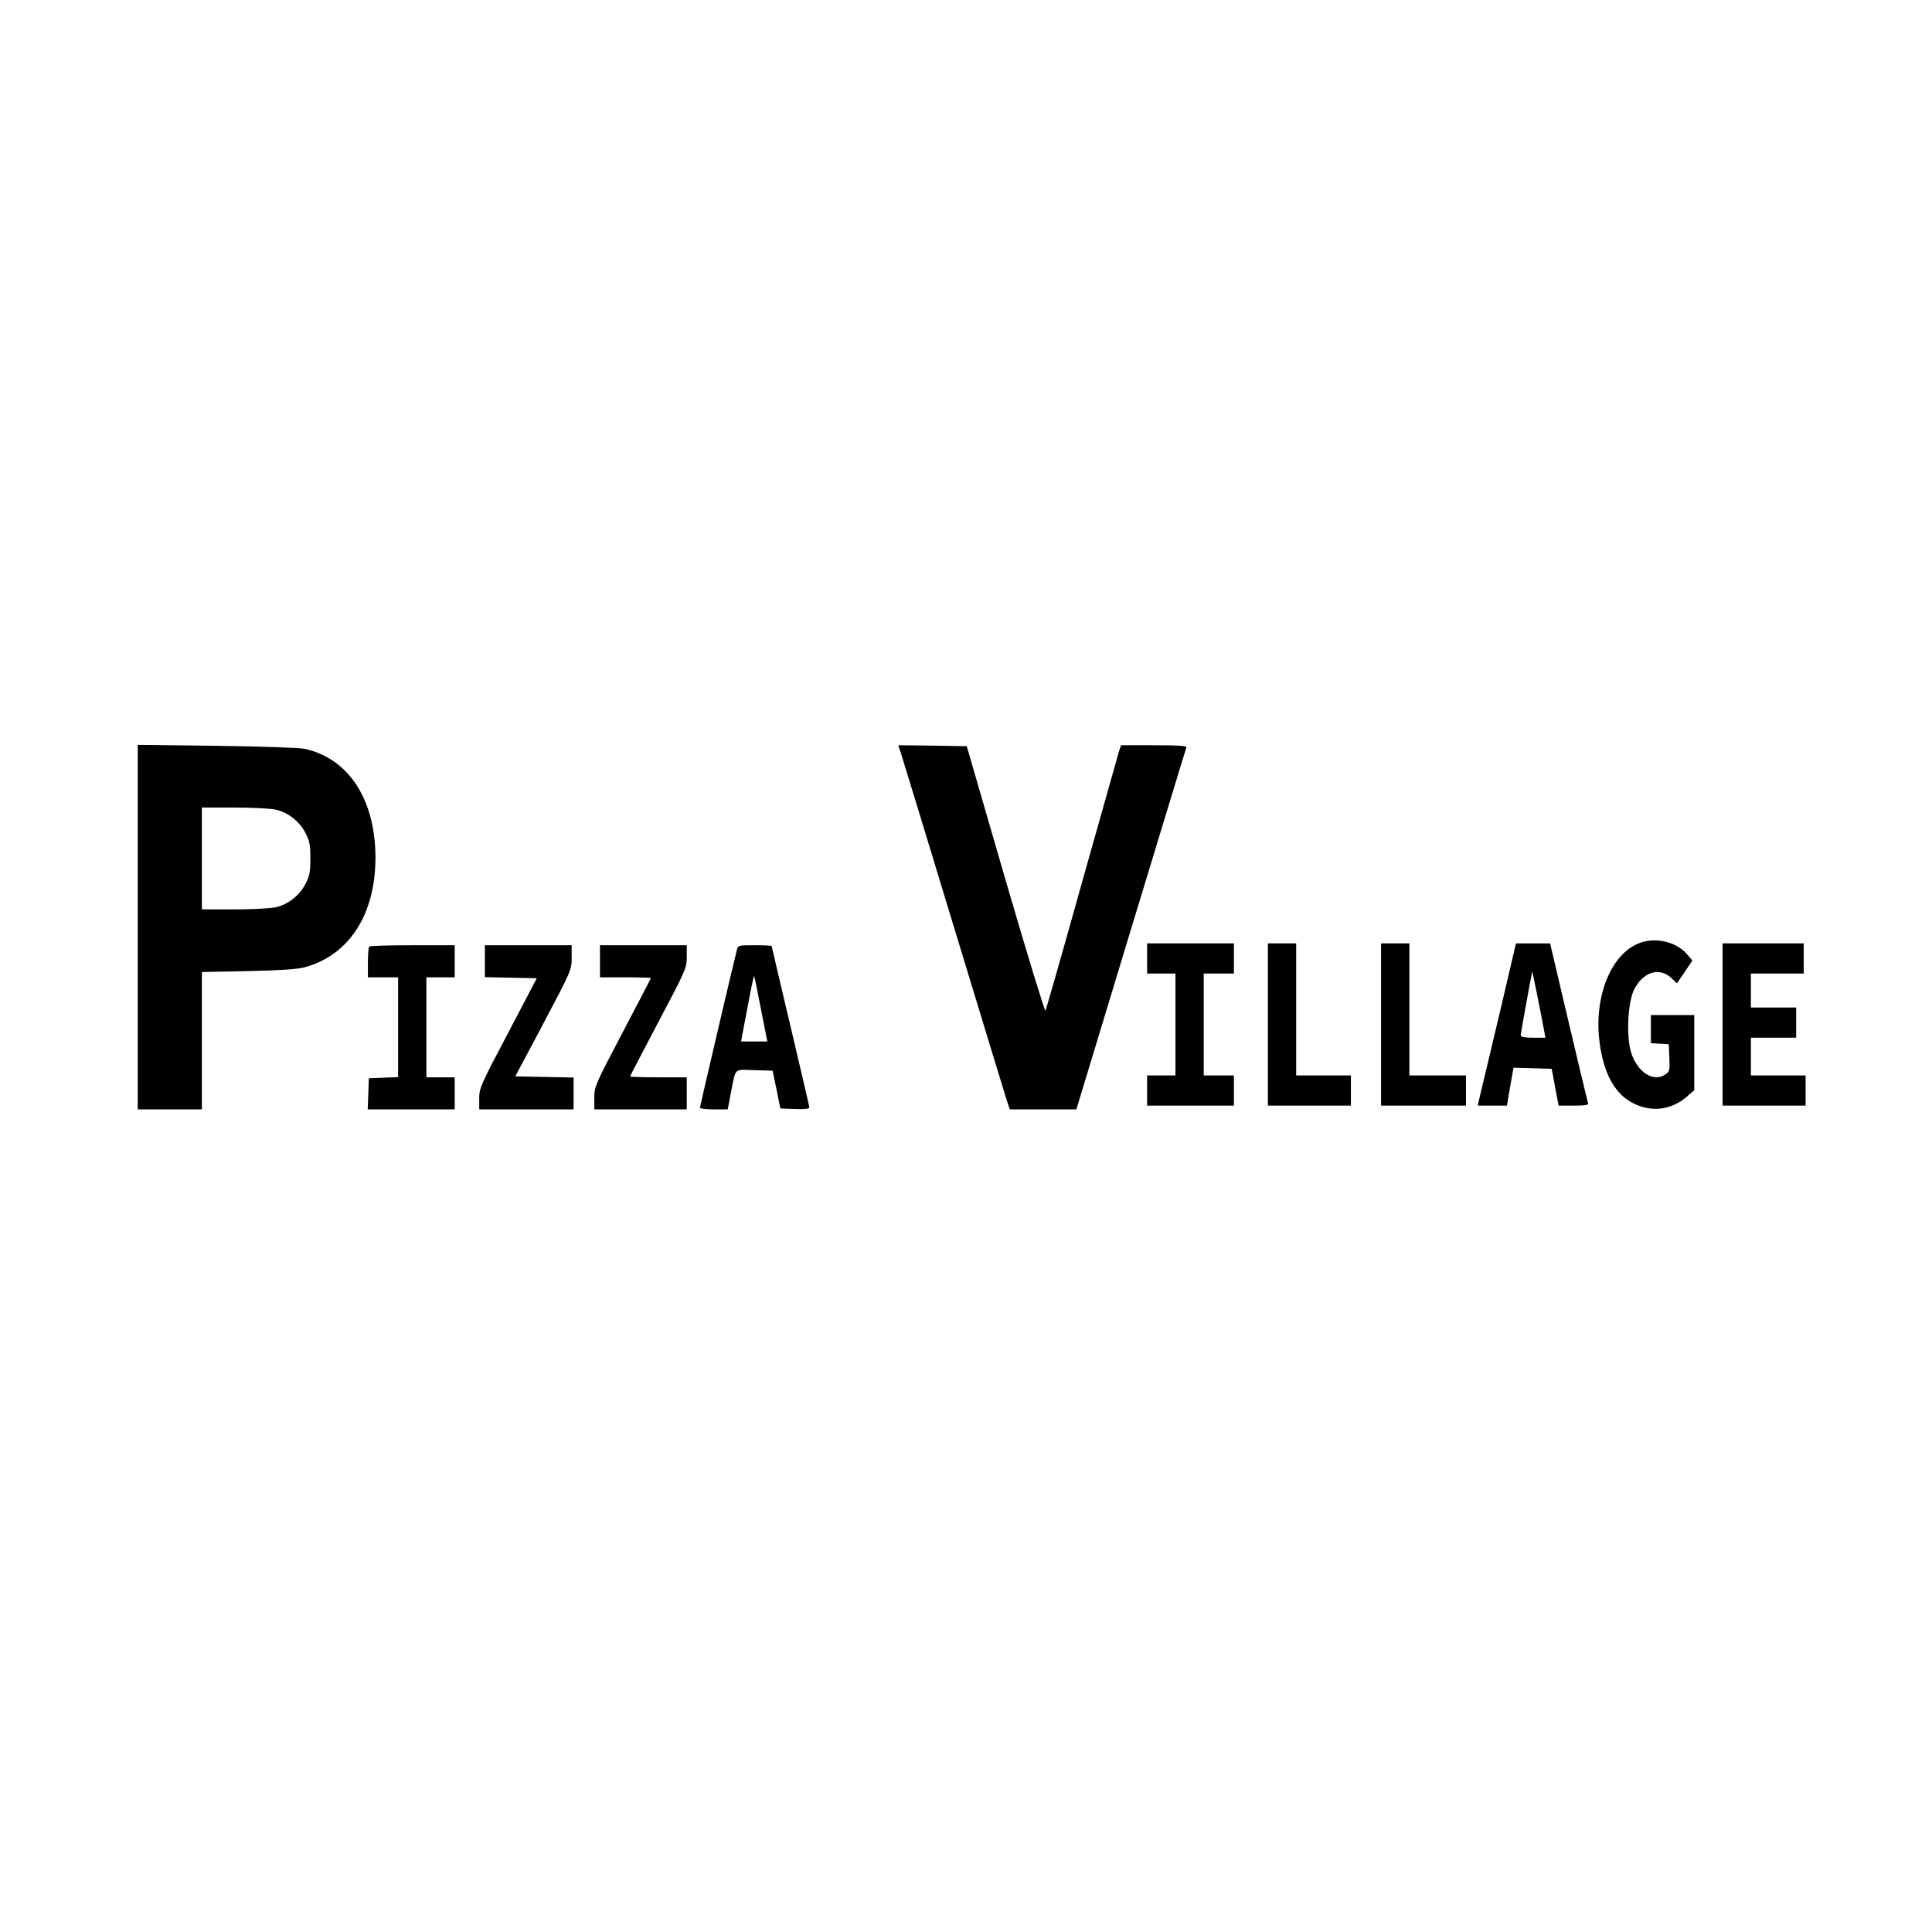 <?xml version="1.0" standalone="no"?>
<!DOCTYPE svg PUBLIC "-//W3C//DTD SVG 20010904//EN"
 "http://www.w3.org/TR/2001/REC-SVG-20010904/DTD/svg10.dtd">
<svg version="1.0" xmlns="http://www.w3.org/2000/svg"
 width="1024pt" height="1024pt" viewBox="0 0 1024 1024"
 preserveAspectRatio="xMidYMid meet">
<g transform="translate(0,1024) scale(0.1,-0.1)"
fill="#000000" stroke="none">
<path d="M730 5326 l0 -966 170 0 170 0 0 364 0 364 243 5 c161 3 260 10 297
19 238 62 380 279 380 582 0 308 -142 526 -375 577 -29 6 -227 13 -467 16
l-418 5 0 -966z m730 623 c66 -14 127 -62 159 -124 22 -42 26 -63 26 -135 0
-72 -4 -93 -26 -135 -32 -62 -93 -110 -159 -124 -28 -6 -127 -11 -220 -11
l-170 0 0 270 0 270 170 0 c93 0 192 -5 220 -11z"/>
<path d="M4775 6248 c8 -24 134 -437 280 -918 146 -481 273 -896 281 -922 l16
-48 176 0 177 0 289 953 c159 523 291 958 294 965 3 9 -35 12 -171 12 l-175 0
-11 -32 c-5 -18 -94 -332 -197 -698 -102 -366 -189 -670 -193 -677 -3 -6 -99
307 -212 695 l-205 707 -182 3 -181 2 14 -42z"/>
<path d="M8699 5245 c-158 -51 -255 -288 -220 -537 22 -157 77 -259 167 -310
99 -55 207 -45 293 28 l41 36 0 199 0 199 -115 0 -115 0 0 -74 0 -75 48 -3 47
-3 3 -72 c3 -68 1 -73 -23 -89 -64 -42 -150 16 -181 122 -25 88 -16 262 17
329 48 95 135 121 199 60 l28 -27 41 60 41 61 -26 31 c-55 65 -158 93 -245 65z"/>
<path d="M6080 5160 l0 -80 75 0 75 0 0 -270 0 -270 -75 0 -75 0 0 -80 0 -80
230 0 230 0 0 80 0 80 -80 0 -80 0 0 270 0 270 80 0 80 0 0 80 0 80 -230 0
-230 0 0 -80z"/>
<path d="M6720 4810 l0 -430 220 0 220 0 0 80 0 80 -145 0 -145 0 0 350 0 350
-75 0 -75 0 0 -430z"/>
<path d="M7320 4810 l0 -430 225 0 225 0 0 80 0 80 -150 0 -150 0 0 350 0 350
-75 0 -75 0 0 -430z"/>
<path d="M7956 4902 c-44 -185 -90 -379 -102 -429 l-22 -93 77 0 78 0 17 100
18 101 101 -3 101 -3 9 -45 c4 -25 13 -69 18 -97 l10 -53 81 0 c60 0 79 3 75
13 -2 6 -49 200 -103 430 l-98 417 -91 0 -90 0 -79 -338z m228 -124 l7 -38
-66 0 c-45 0 -65 4 -65 13 0 9 49 280 61 337 1 4 46 -218 63 -312z"/>
<path d="M9130 4810 l0 -430 220 0 220 0 0 80 0 80 -145 0 -145 0 0 100 0 100
120 0 120 0 0 80 0 80 -120 0 -120 0 0 90 0 90 140 0 140 0 0 80 0 80 -215 0
-215 0 0 -430z"/>
<path d="M1957 5223 c-4 -3 -7 -42 -7 -85 l0 -78 80 0 80 0 0 -265 0 -264 -77
-3 -78 -3 -3 -82 -3 -83 231 0 230 0 0 85 0 85 -75 0 -75 0 0 265 0 265 75 0
75 0 0 85 0 85 -223 0 c-123 0 -227 -3 -230 -7z"/>
<path d="M2570 5145 l0 -84 138 -3 137 -3 -152 -290 c-146 -276 -153 -293
-153 -347 l0 -58 250 0 250 0 0 85 0 84 -154 3 -155 3 150 282 c148 281 149
282 149 348 l0 65 -230 0 -230 0 0 -85z"/>
<path d="M3180 5145 l0 -85 135 0 c74 0 135 -2 135 -4 0 -1 -67 -131 -150
-288 -146 -278 -150 -287 -150 -347 l0 -61 245 0 245 0 0 85 0 85 -150 0 c-82
0 -150 2 -150 5 0 3 68 133 150 289 146 276 150 286 150 345 l0 61 -230 0
-230 0 0 -85z"/>
<path d="M3905 5203 c-25 -100 -195 -826 -195 -834 0 -5 33 -9 74 -9 l73 0 17
88 c27 136 13 123 124 120 l97 -3 21 -100 20 -100 77 -3 c44 -2 77 1 77 7 0 5
-45 199 -100 431 -55 232 -100 424 -100 426 0 2 -40 4 -89 4 -89 0 -89 0 -96
-27z m128 -311 l34 -172 -70 0 -69 0 5 28 c3 15 18 93 33 174 15 81 29 146 31
145 2 -2 18 -81 36 -175z"/>
</g>
</svg>
